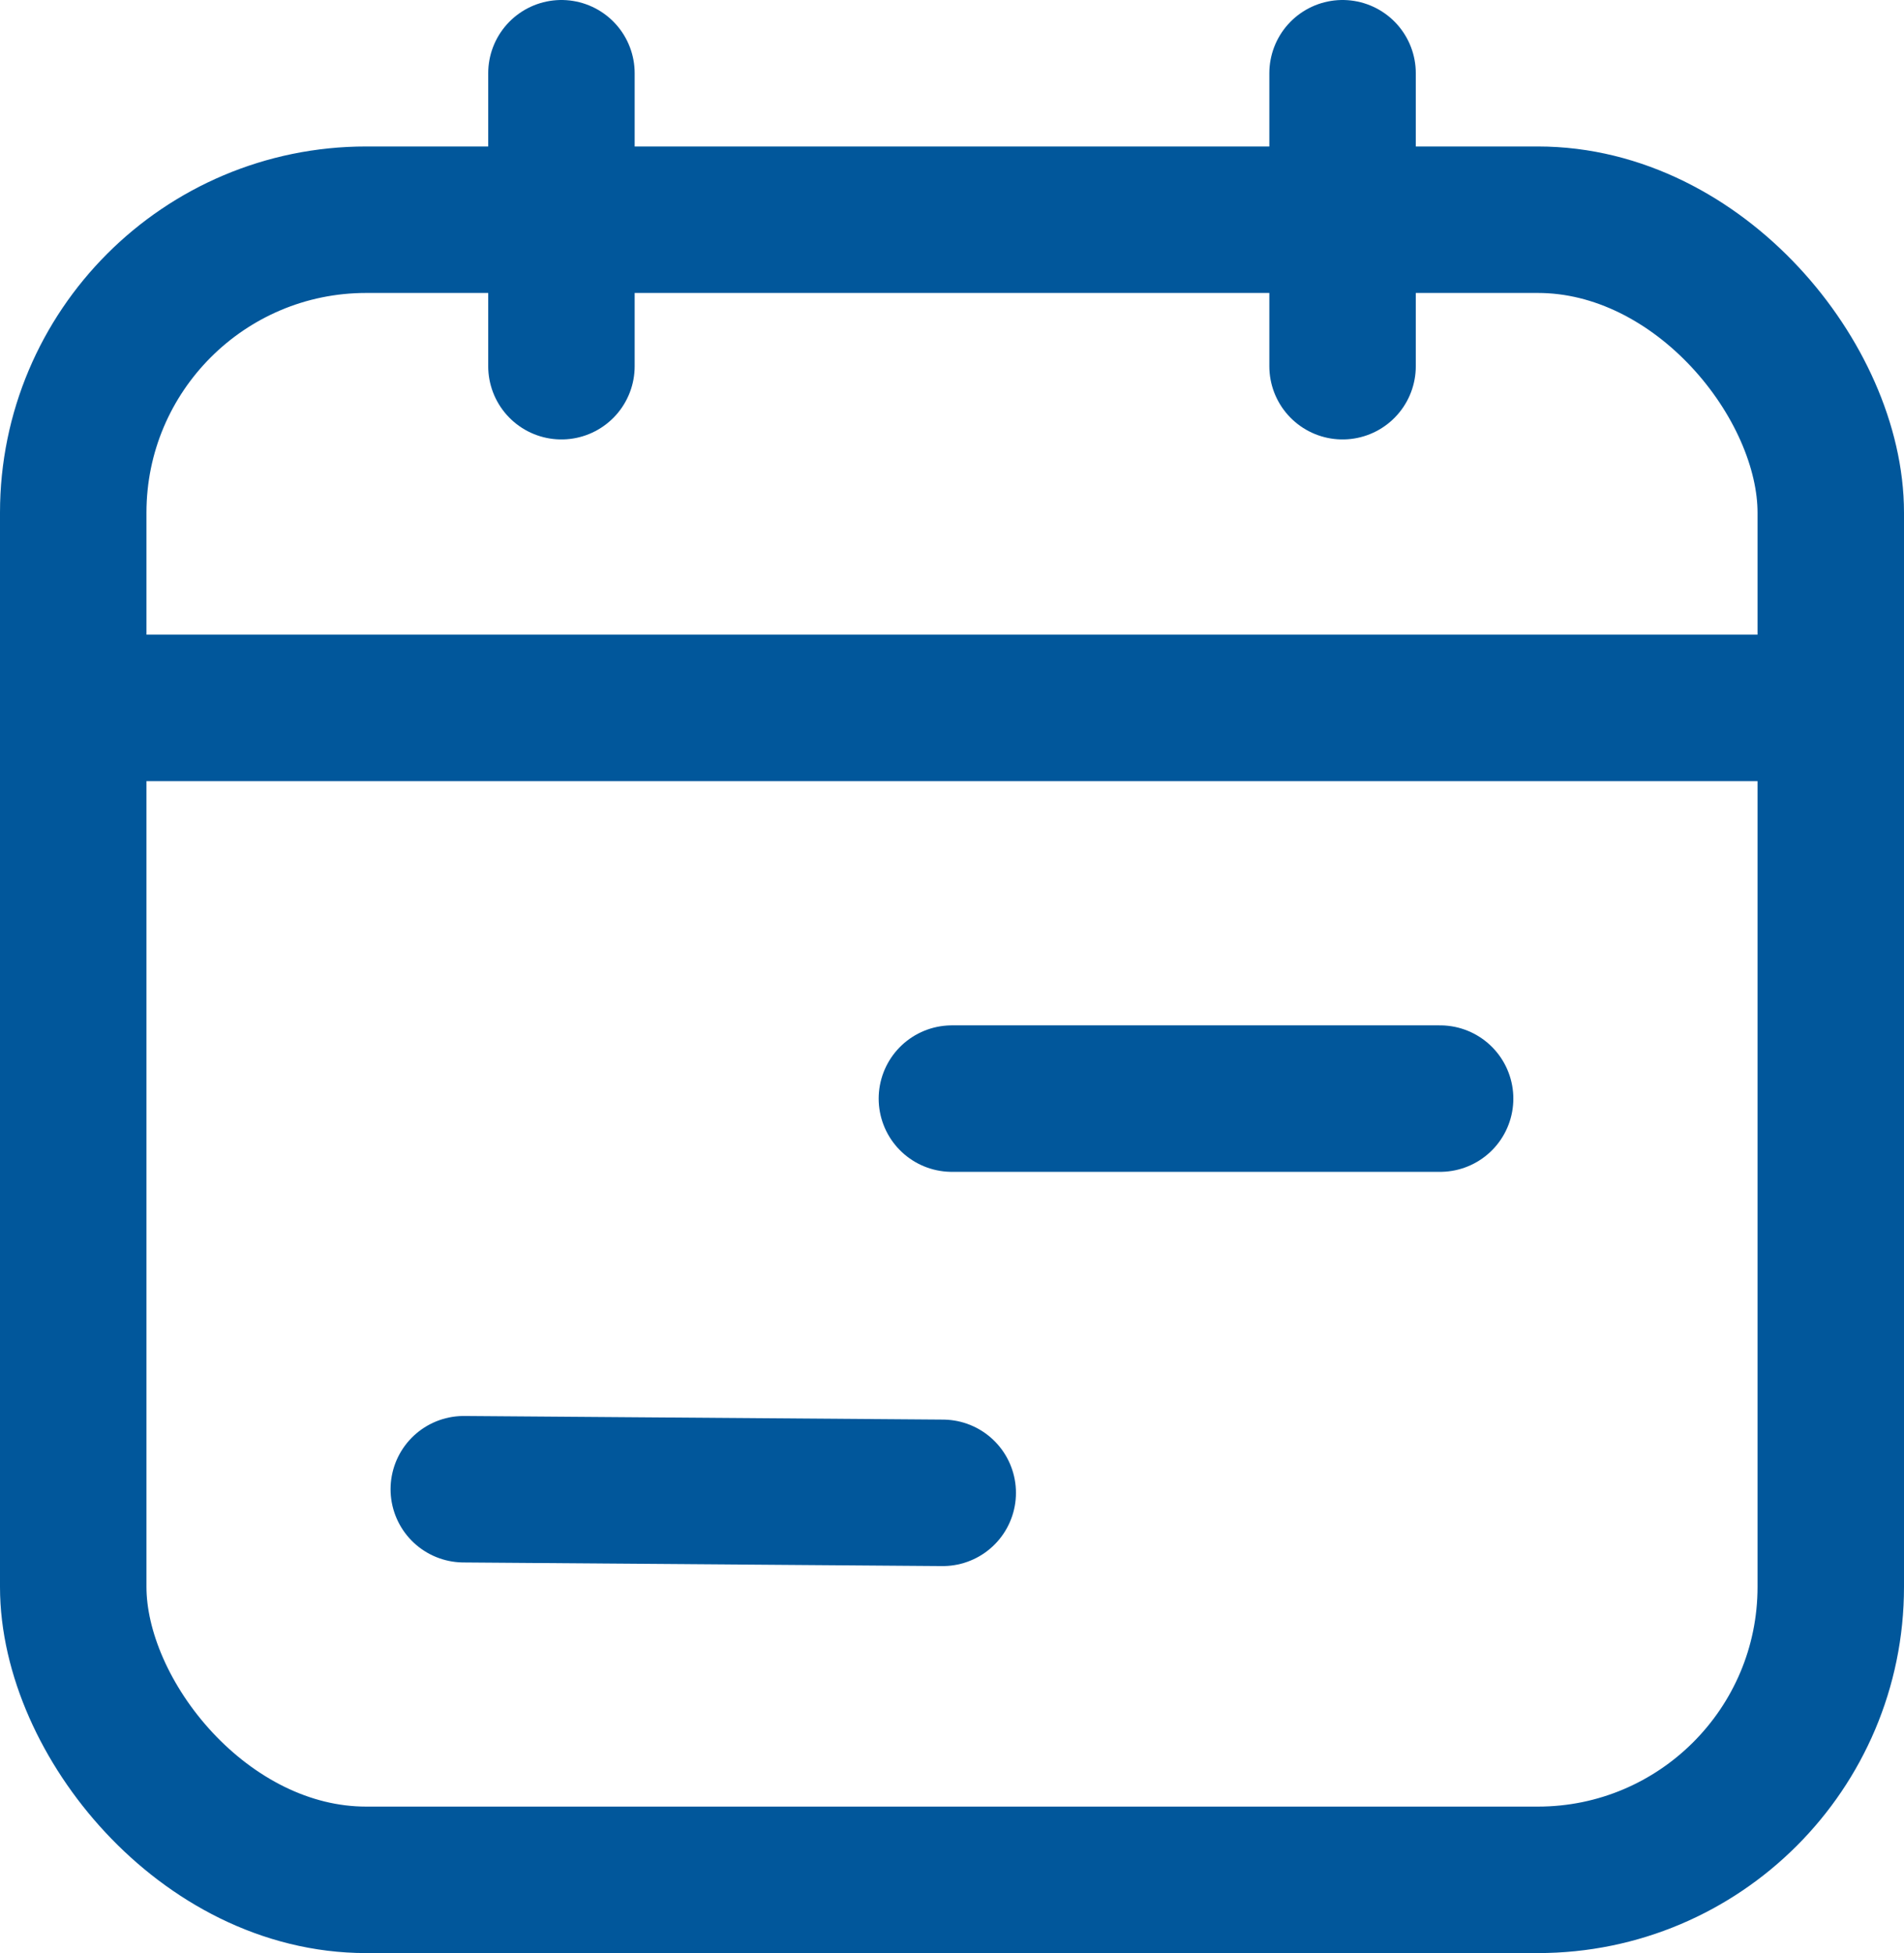 <svg xmlns="http://www.w3.org/2000/svg" width="19.5" height="20" viewBox="0 0 19.5 20">
  <g id="Group_706" data-name="Group 706" transform="translate(-1881.133 -736.684)">
    <line id="Line_70" data-name="Line 70" x2="4.905" y2="0.037" transform="translate(1885.883 751.934)" fill="none" stroke="#01579b" stroke-linecap="round" stroke-linejoin="round" stroke-width="1.5"/>
    <line id="Line_71" data-name="Line 71" x2="5" transform="translate(1890.882 747.934)" fill="none" stroke="#01579b" stroke-linecap="round" stroke-linejoin="round" stroke-width="1.5"/>
    <line id="Line_72" data-name="Line 72" x1="18" transform="translate(1881.883 743.933)" fill="none" stroke="#01579b" stroke-linecap="round" stroke-linejoin="round" stroke-width="1.5"/>
    <line id="Line_73" data-name="Line 73" y2="3" transform="translate(1886.883 737.434)" fill="none" stroke="#01579b" stroke-linecap="round" stroke-linejoin="round" stroke-width="1.5"/>
    <line id="Line_74" data-name="Line 74" y2="3" transform="translate(1894.883 737.434)" fill="none" stroke="#01579b" stroke-linecap="round" stroke-linejoin="round" stroke-width="1.5"/>
    <rect id="Rectangle_290" data-name="Rectangle 290" width="18" height="17" rx="3" transform="translate(1881.883 738.934)" fill="none" stroke="#01579b" stroke-linecap="round" stroke-linejoin="round" stroke-width="1.5"/>
  </g>
</svg>
